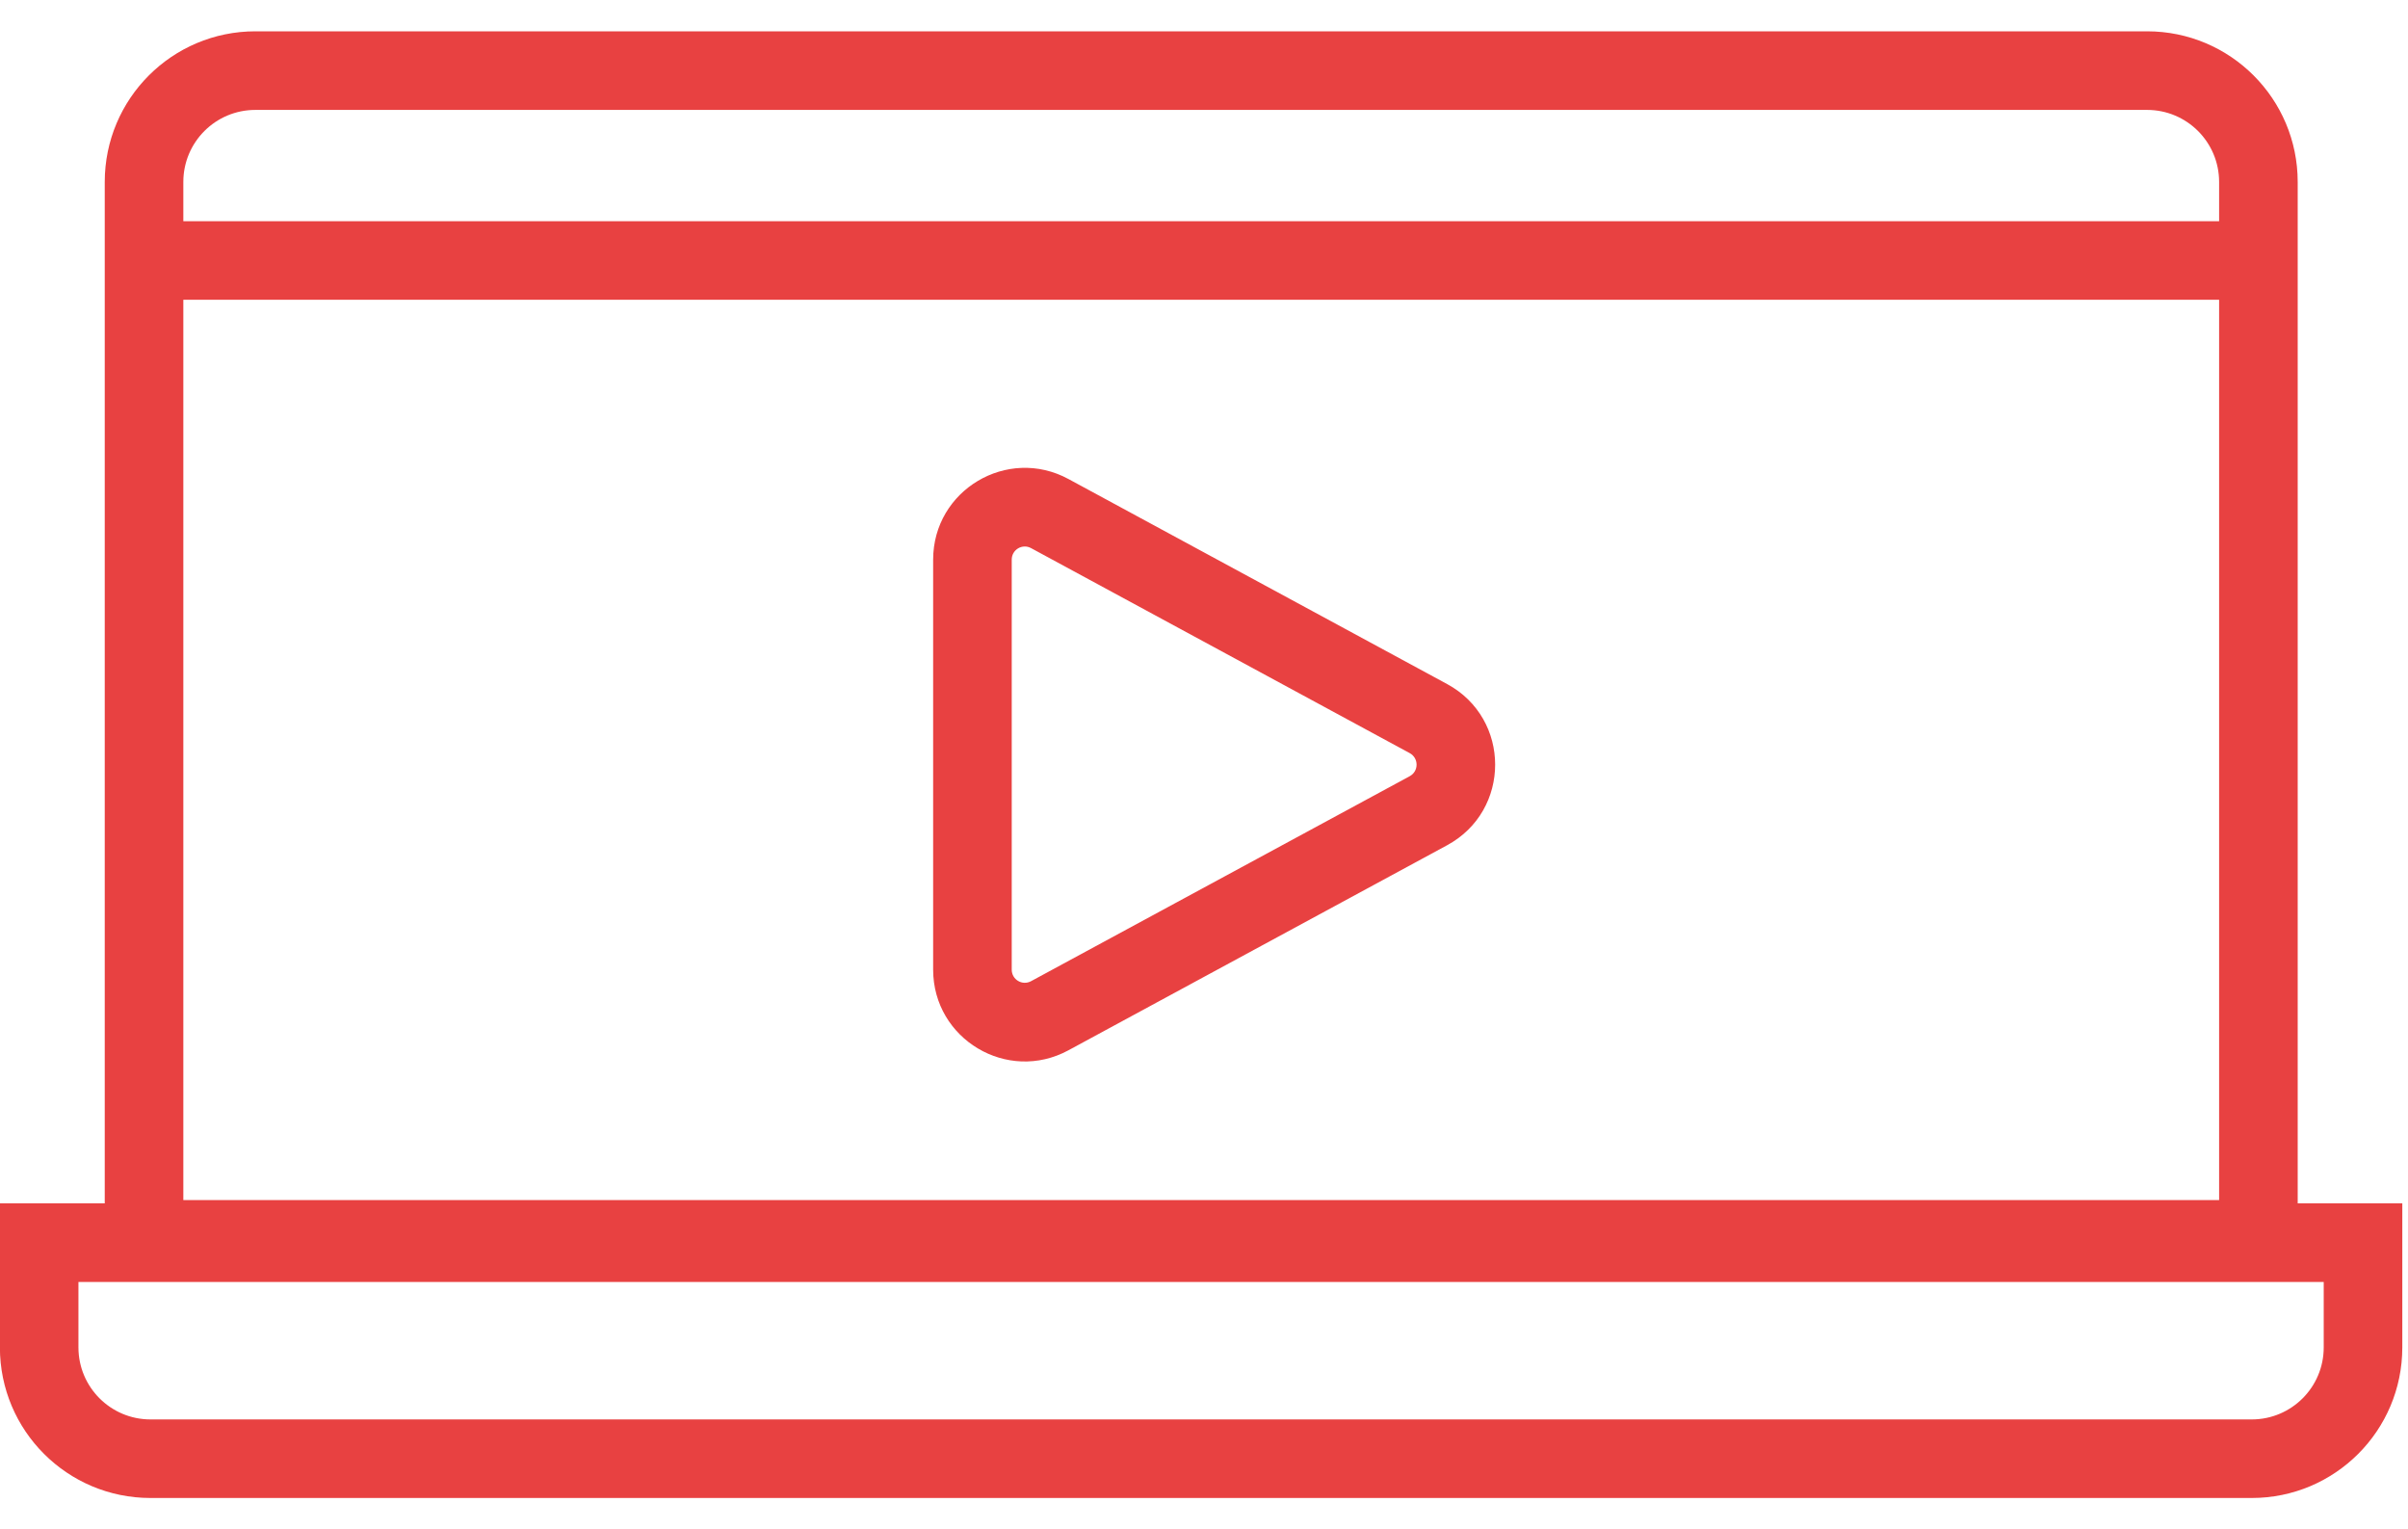 <?xml version="1.0" encoding="UTF-8"?> <svg xmlns="http://www.w3.org/2000/svg" width="52" height="33" viewBox="0 0 52 33" fill="none"> <path fill-rule="evenodd" clip-rule="evenodd" d="M5.514 0.676C3.718 0.676 2.262 2.132 2.262 3.928V25.979H-0.002V29.089C-0.002 30.885 1.454 32.34 3.249 32.34L48.626 32.34C50.421 32.34 51.877 30.885 51.877 29.089V25.979H49.618V3.928C49.618 2.132 48.162 0.676 46.366 0.676H5.514ZM3.959 3.928C3.959 3.069 4.655 2.373 5.514 2.373H46.366C47.225 2.373 47.921 3.069 47.921 3.928V4.776H3.959V3.928ZM3.959 6.472V25.909H47.921V6.472H3.959ZM48.626 30.644C49.484 30.644 50.18 29.948 50.18 29.089V27.676L1.694 27.676L1.694 29.089C1.694 29.948 2.391 30.644 3.249 30.644L48.626 30.644ZM31.25 18.248C32.633 17.5 32.633 15.516 31.25 14.768L23.072 10.341C21.754 9.628 20.151 10.582 20.151 12.082V20.934C20.151 22.434 21.754 23.389 23.072 22.675L31.25 18.248ZM30.442 16.259C30.64 16.366 30.64 16.65 30.443 16.757L22.265 21.183C22.076 21.285 21.848 21.149 21.848 20.934V12.082C21.848 11.867 22.076 11.731 22.265 11.833L30.442 16.259Z" fill="#E84141"></path> </svg> 